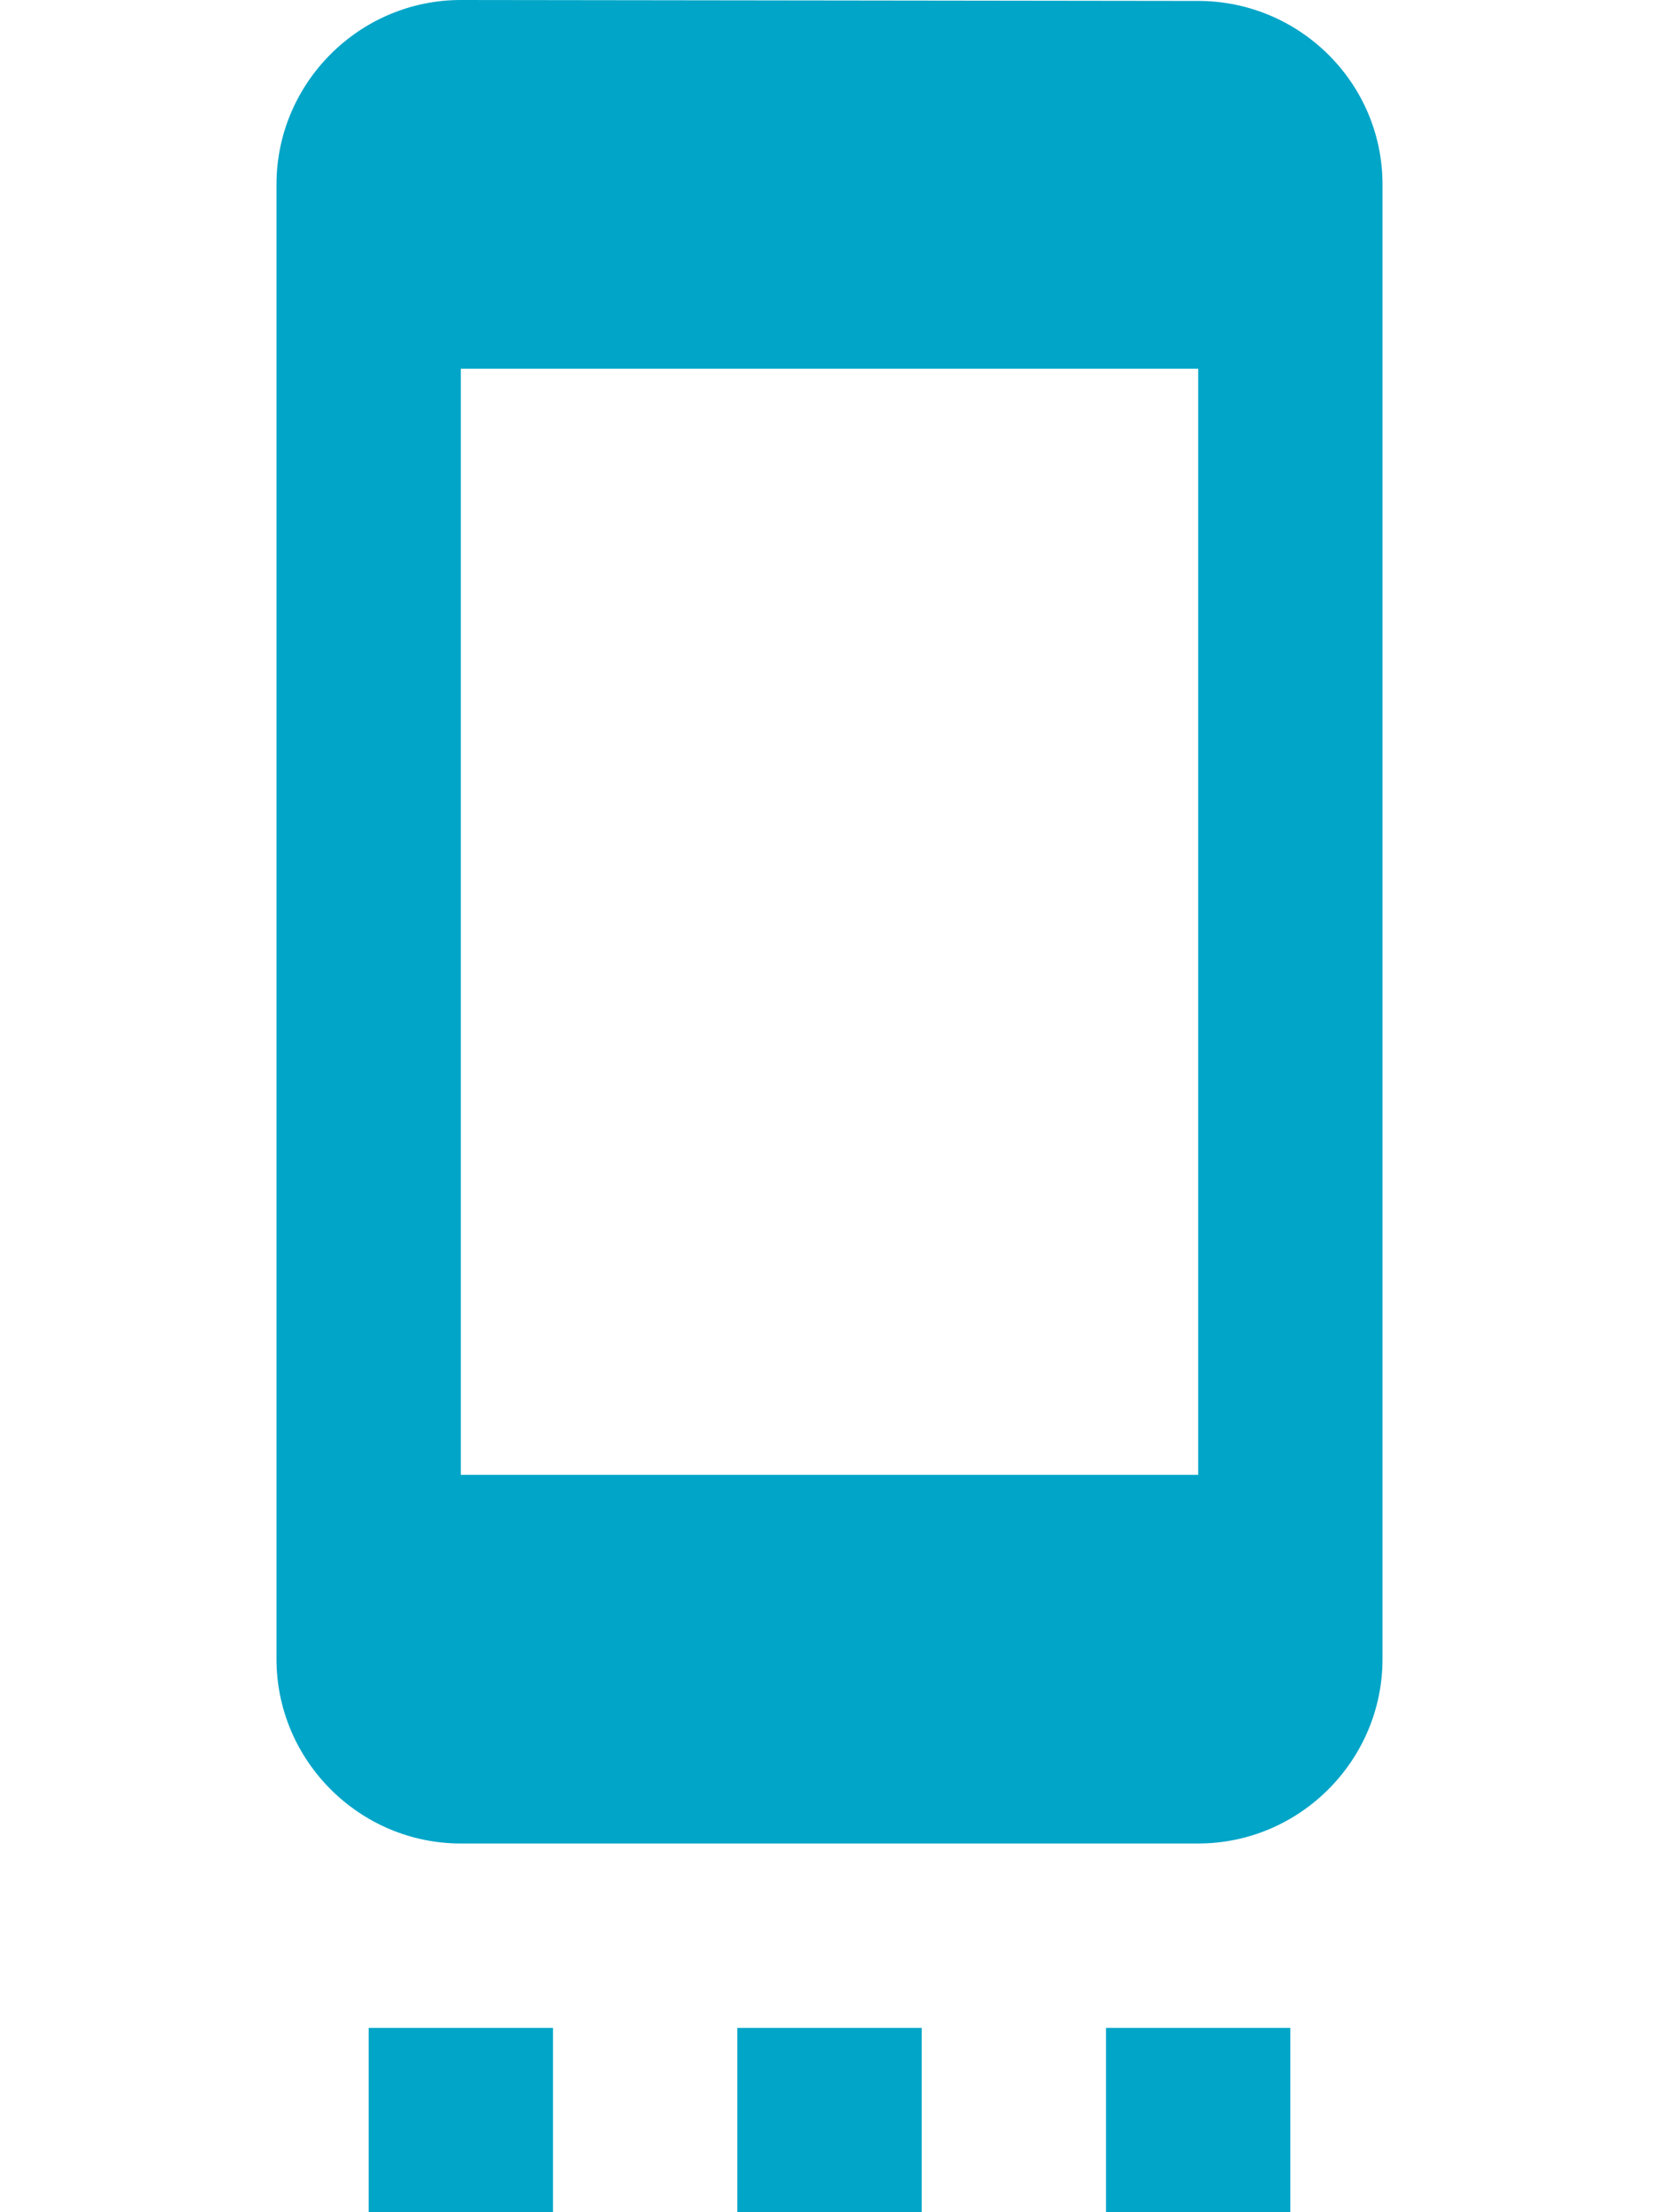 <svg width="30" height="40" viewBox="0 0 30 40" fill="none" xmlns="http://www.w3.org/2000/svg">
<path d="M6.667 40H10V36.667H6.667V40ZM13.333 40H16.667V36.667H13.333V40ZM20 40H23.333V36.667H20V40ZM21.667 0.017L8.333 0C6.5 0 5 1.5 5 3.333V30C5 31.833 6.5 33.333 8.333 33.333H21.667C23.5 33.333 25 31.833 25 30V3.333C25 1.5 23.5 0.017 21.667 0.017V0.017ZM21.667 26.667H8.333V6.667H21.667V26.667Z" fill="#00A5C8"/>
</svg>
